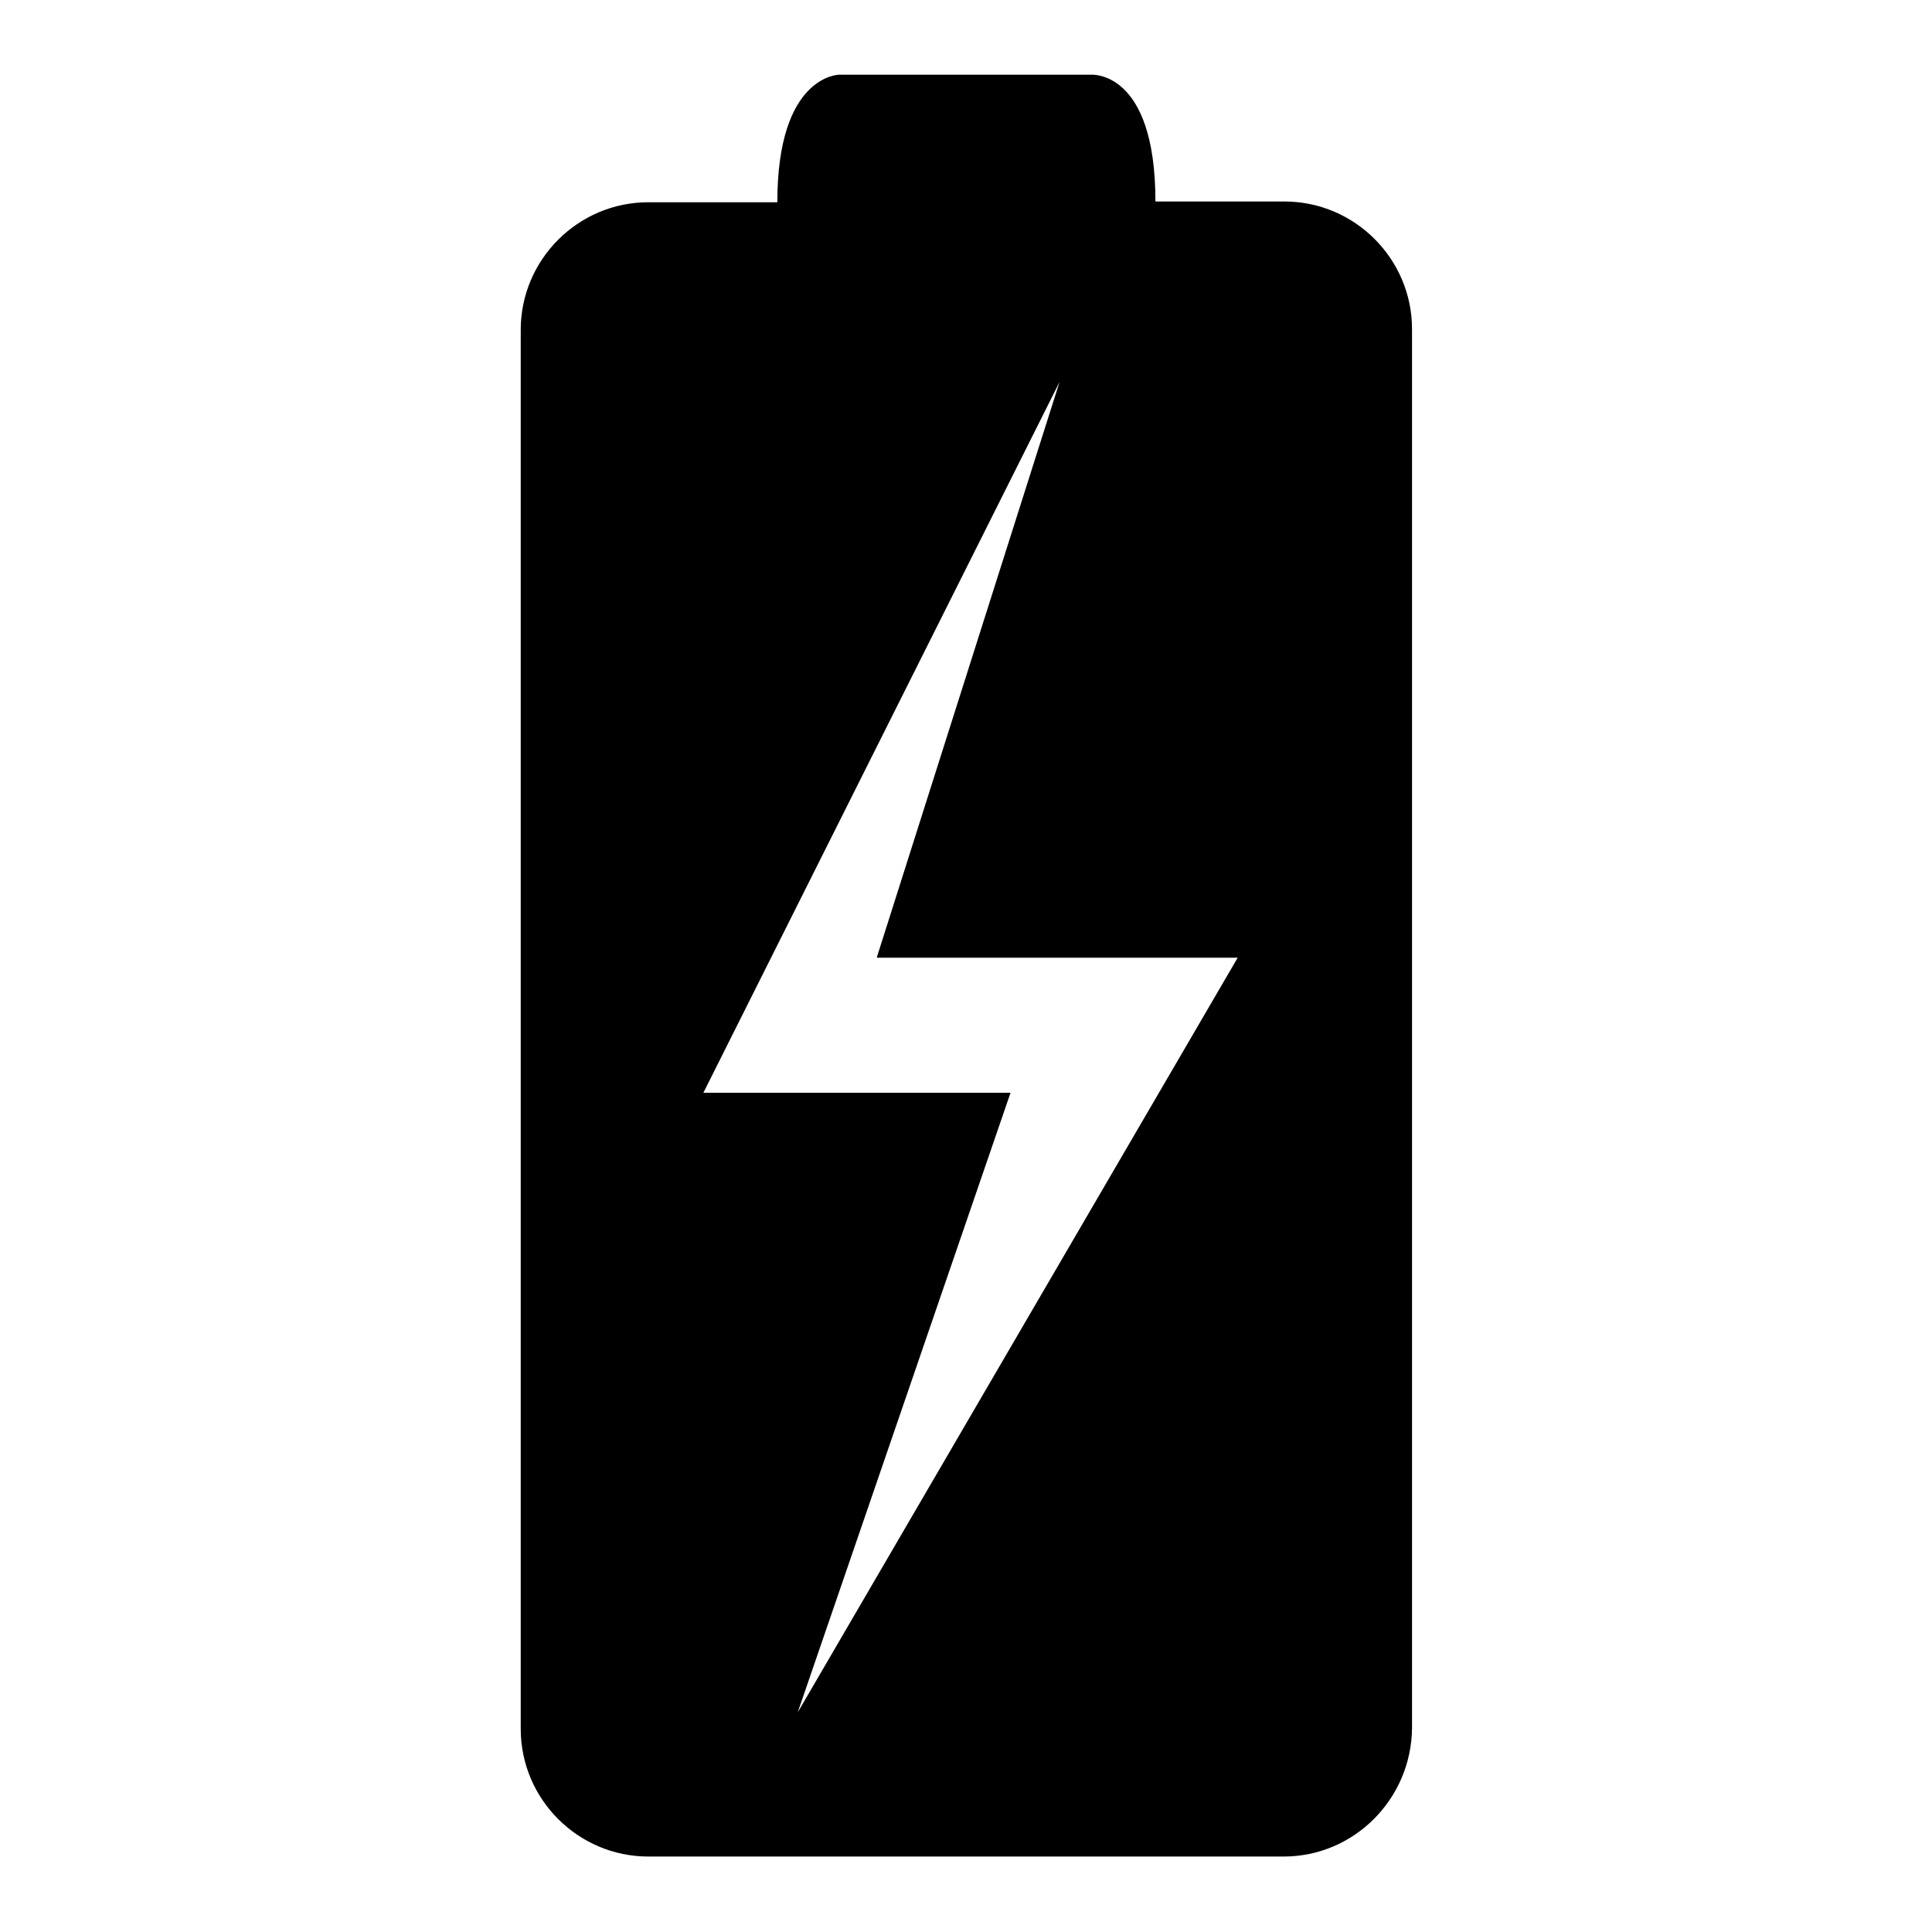 <?xml version="1.0" encoding="utf-8"?>
<!-- Svg Vector Icons : http://www.onlinewebfonts.com/icon -->
<!DOCTYPE svg PUBLIC "-//W3C//DTD SVG 1.1//EN" "http://www.w3.org/Graphics/SVG/1.1/DTD/svg11.dtd">
<svg version="1.1" xmlns="http://www.w3.org/2000/svg" xmlns:xlink="http://www.w3.org/1999/xlink" x="0px" y="0px" viewBox="0 0 256 256" enable-background="new 0 0 256 256" xml:space="preserve">
<g><g><path fill="#000000" d="M170.1,246H85.9c-9.3,0-16.9-7.6-16.9-16.9V43.7c0-9.3,7.6-16.9,16.9-16.9H103c0-16.9,8.2-16.9,8.2-16.9h33.3c0,0,8.6-0.8,8.6,16.8h17.1c9.3,0,16.9,7.6,16.9,16.9v185.4C187,238.4,179.4,246,170.1,246z M116.2,126.8l24.2-76.2l-47.2,94.2h40.7l-28.2,82.1l58.3-100H116.2z"/></g></g>
</svg>